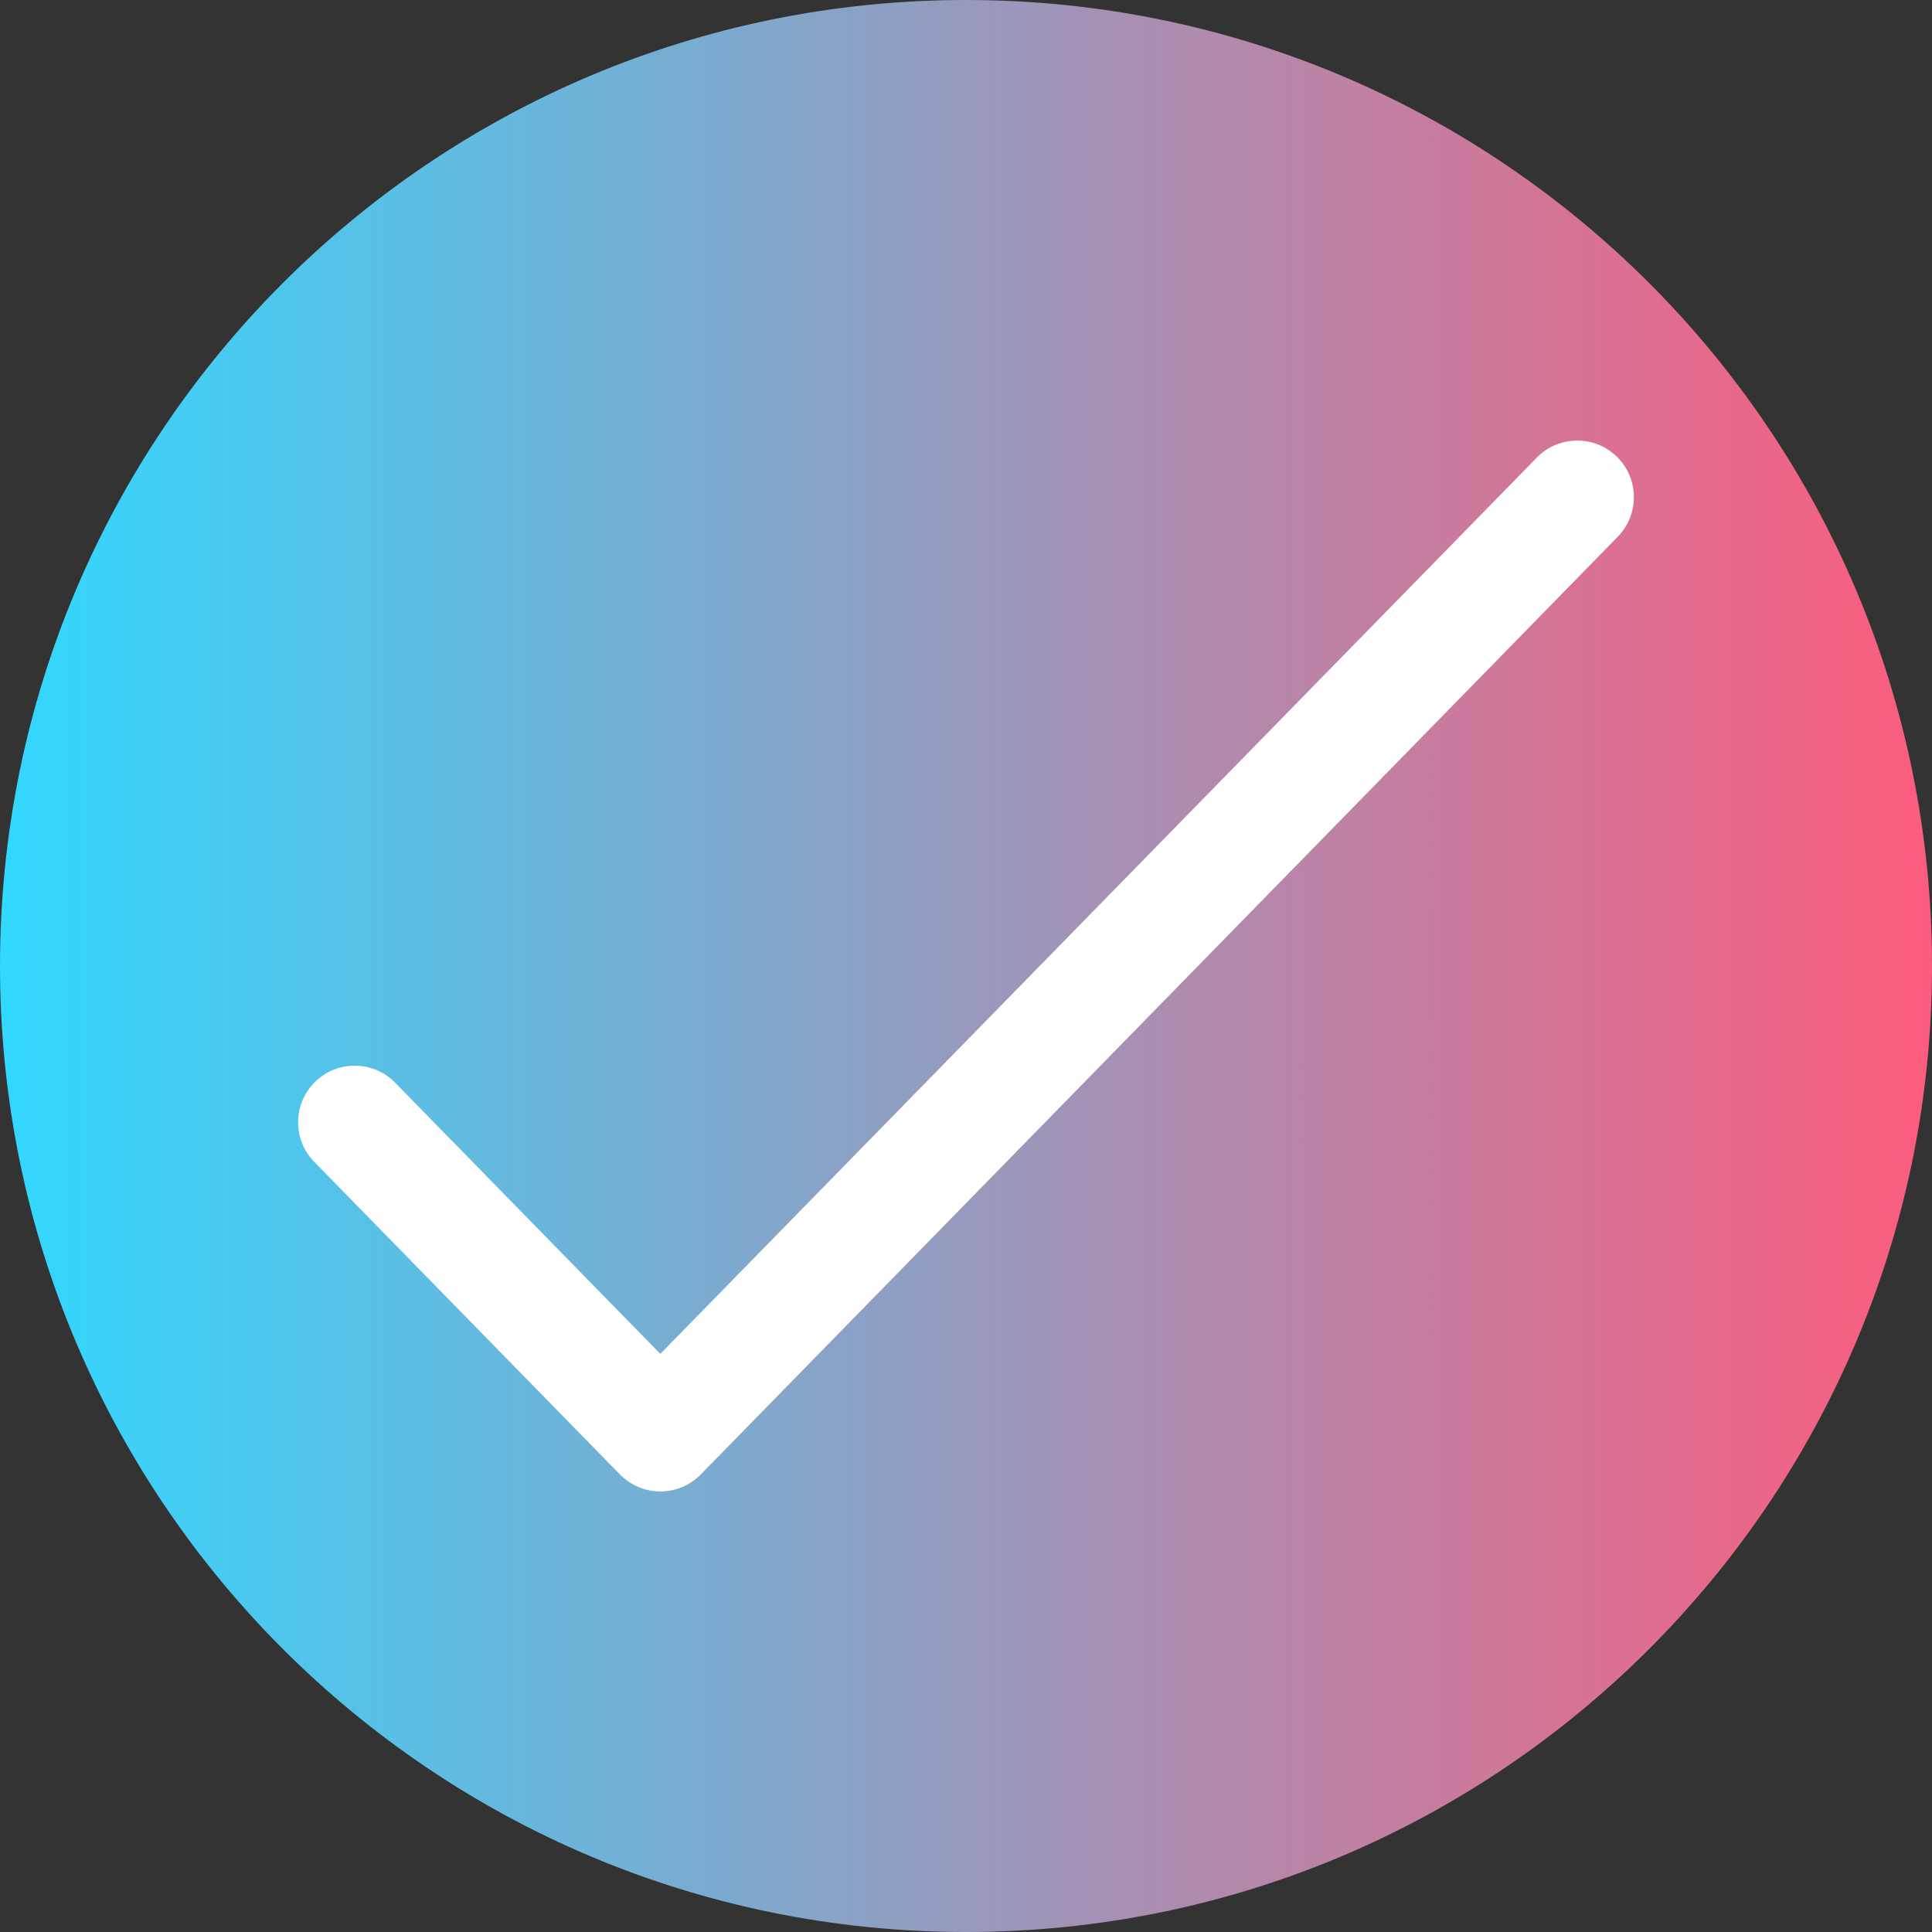 <svg viewBox="0 0 512 512" xmlns="http://www.w3.org/2000/svg" xmlns:xlink="http://www.w3.org/1999/xlink"><rect x="0" y="0" width="512" height="512" fill="#333333" stroke="none"/><linearGradient id="a" gradientTransform="matrix(1 0 0 -1 0 -6826)" gradientUnits="userSpaceOnUse" x1="0" x2="512" y1="-7082" y2="-7082"><stop offset="0" stop-color="#31d8ff"/><stop offset="1" stop-color="#FC5C7D"/></linearGradient><path d="m512 256c0 141.387-114.613 256-256 256s-256-114.613-256-256 114.613-256 256-256 256 114.613 256 256zm0 0" fill="url(#a)"/><path d="m175 395.246c-4.035 0-7.902-1.629-10.727-4.512l-81-82.832c-5.789-5.922-5.684-15.418.238-21.211 5.922-5.793 15.418-5.688 21.211.238l70.273 71.859 232.277-237.523c5.793-5.922 15.289-6.027 21.211-.234 5.926 5.789 6.031 15.289.238 21.211l-243 248.492c-2.82 2.883-6.688 4.512-10.723 4.512zm0 0" fill="#fff"/></svg>